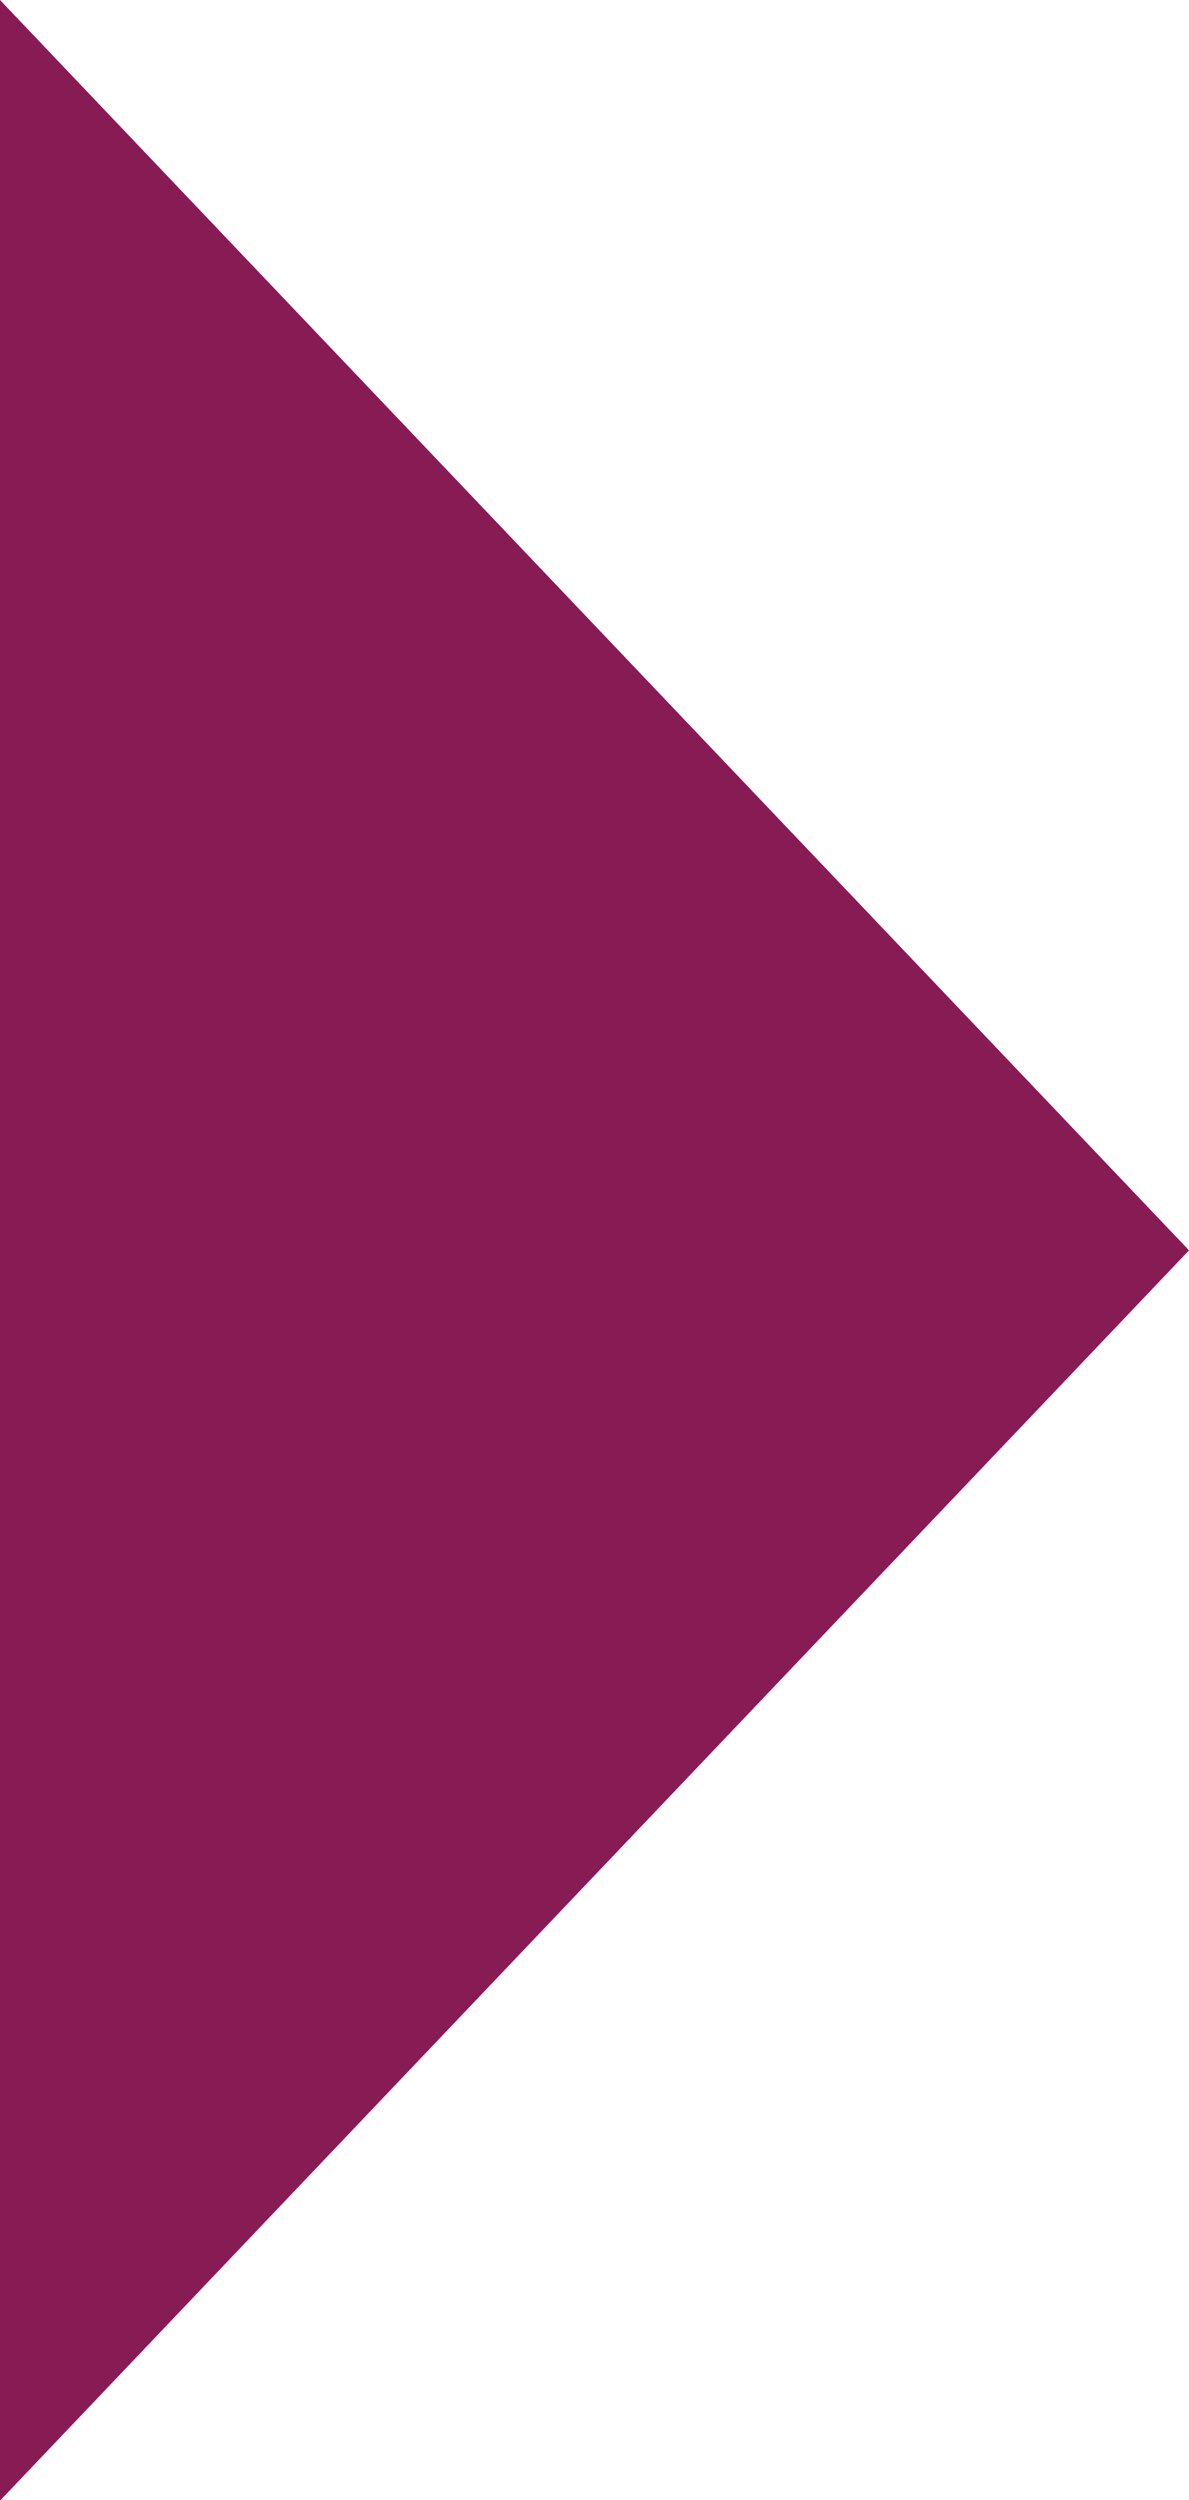 <svg xmlns="http://www.w3.org/2000/svg" width="7.039" height="14.797" viewBox="0 0 7.039 14.797">
  <path id="Icon_ionic-md-arrow-dropright" data-name="Icon ionic-md-arrow-dropright"
    d="M13.5,9l7.039,7.4L13.5,23.8Z" transform="translate(-13.5 -9)" fill="#871c55" />
</svg>